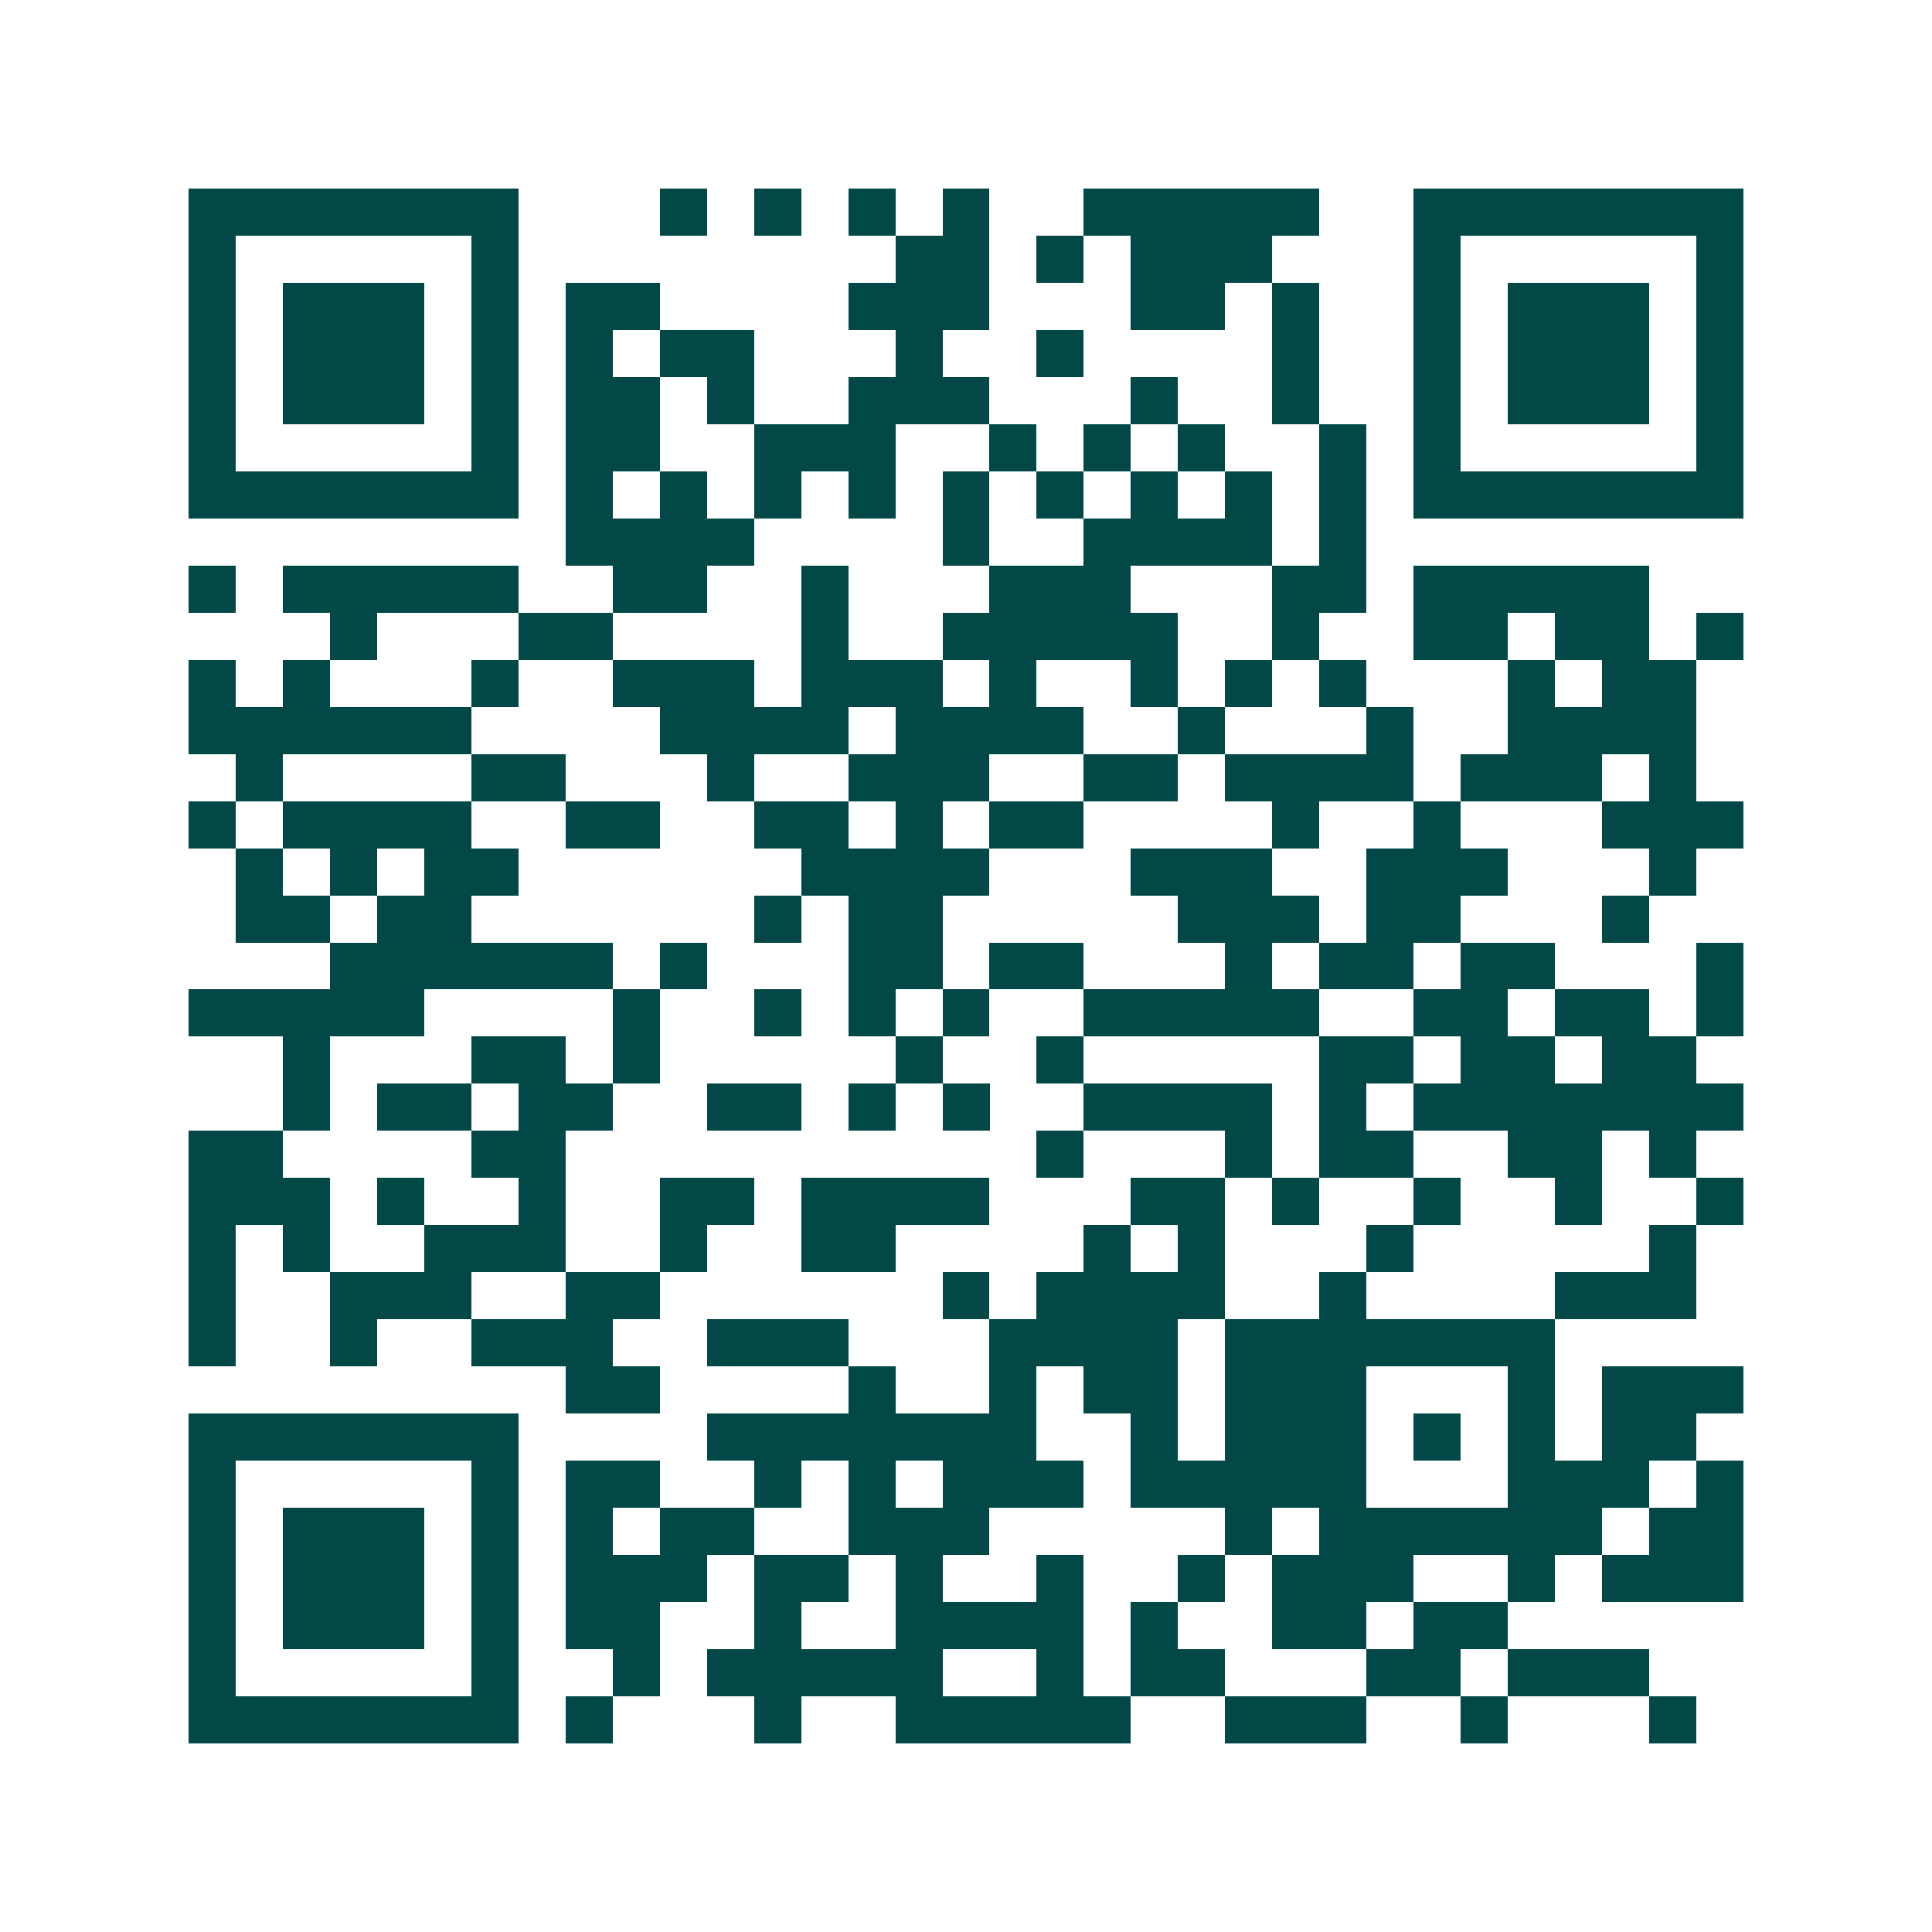<svg xmlns="http://www.w3.org/2000/svg" width="200" height="200" viewBox="0 0 41 41" shape-rendering="crispEdges"><path fill="#ffffff" d="M0 0h41v41H0z"/><path stroke="#014847" d="M4 4.5h7m3 0h1m1 0h1m1 0h1m1 0h1m2 0h5m2 0h7M4 5.5h1m5 0h1m8 0h2m1 0h1m1 0h3m3 0h1m5 0h1M4 6.5h1m1 0h3m1 0h1m1 0h2m4 0h3m3 0h2m1 0h1m2 0h1m1 0h3m1 0h1M4 7.5h1m1 0h3m1 0h1m1 0h1m1 0h2m3 0h1m2 0h1m4 0h1m2 0h1m1 0h3m1 0h1M4 8.5h1m1 0h3m1 0h1m1 0h2m1 0h1m2 0h3m3 0h1m2 0h1m2 0h1m1 0h3m1 0h1M4 9.5h1m5 0h1m1 0h2m2 0h3m2 0h1m1 0h1m1 0h1m2 0h1m1 0h1m5 0h1M4 10.5h7m1 0h1m1 0h1m1 0h1m1 0h1m1 0h1m1 0h1m1 0h1m1 0h1m1 0h1m1 0h7M12 11.5h4m4 0h1m2 0h4m1 0h1M4 12.5h1m1 0h5m2 0h2m2 0h1m3 0h3m3 0h2m1 0h5M7 13.5h1m3 0h2m4 0h1m2 0h5m2 0h1m2 0h2m1 0h2m1 0h1M4 14.5h1m1 0h1m3 0h1m2 0h3m1 0h3m1 0h1m2 0h1m1 0h1m1 0h1m3 0h1m1 0h2M4 15.5h6m4 0h4m1 0h4m2 0h1m3 0h1m2 0h4M5 16.5h1m4 0h2m3 0h1m2 0h3m2 0h2m1 0h4m1 0h3m1 0h1M4 17.5h1m1 0h4m2 0h2m2 0h2m1 0h1m1 0h2m4 0h1m2 0h1m3 0h3M5 18.5h1m1 0h1m1 0h2m6 0h4m3 0h3m2 0h3m3 0h1M5 19.5h2m1 0h2m6 0h1m1 0h2m5 0h3m1 0h2m3 0h1M7 20.5h6m1 0h1m3 0h2m1 0h2m3 0h1m1 0h2m1 0h2m3 0h1M4 21.5h5m4 0h1m2 0h1m1 0h1m1 0h1m2 0h5m2 0h2m1 0h2m1 0h1M6 22.5h1m3 0h2m1 0h1m5 0h1m2 0h1m5 0h2m1 0h2m1 0h2M6 23.5h1m1 0h2m1 0h2m2 0h2m1 0h1m1 0h1m2 0h4m1 0h1m1 0h7M4 24.5h2m4 0h2m10 0h1m3 0h1m1 0h2m2 0h2m1 0h1M4 25.5h3m1 0h1m2 0h1m2 0h2m1 0h4m3 0h2m1 0h1m2 0h1m2 0h1m2 0h1M4 26.5h1m1 0h1m2 0h3m2 0h1m2 0h2m4 0h1m1 0h1m3 0h1m5 0h1M4 27.5h1m2 0h3m2 0h2m6 0h1m1 0h4m2 0h1m4 0h3M4 28.5h1m2 0h1m2 0h3m2 0h3m3 0h4m1 0h7M12 29.5h2m4 0h1m2 0h1m1 0h2m1 0h3m3 0h1m1 0h3M4 30.5h7m4 0h7m2 0h1m1 0h3m1 0h1m1 0h1m1 0h2M4 31.5h1m5 0h1m1 0h2m2 0h1m1 0h1m1 0h3m1 0h5m3 0h3m1 0h1M4 32.5h1m1 0h3m1 0h1m1 0h1m1 0h2m2 0h3m5 0h1m1 0h6m1 0h2M4 33.5h1m1 0h3m1 0h1m1 0h3m1 0h2m1 0h1m2 0h1m2 0h1m1 0h3m2 0h1m1 0h3M4 34.5h1m1 0h3m1 0h1m1 0h2m2 0h1m2 0h4m1 0h1m2 0h2m1 0h2M4 35.5h1m5 0h1m2 0h1m1 0h5m2 0h1m1 0h2m3 0h2m1 0h3M4 36.5h7m1 0h1m3 0h1m2 0h5m2 0h3m2 0h1m3 0h1"/></svg>
